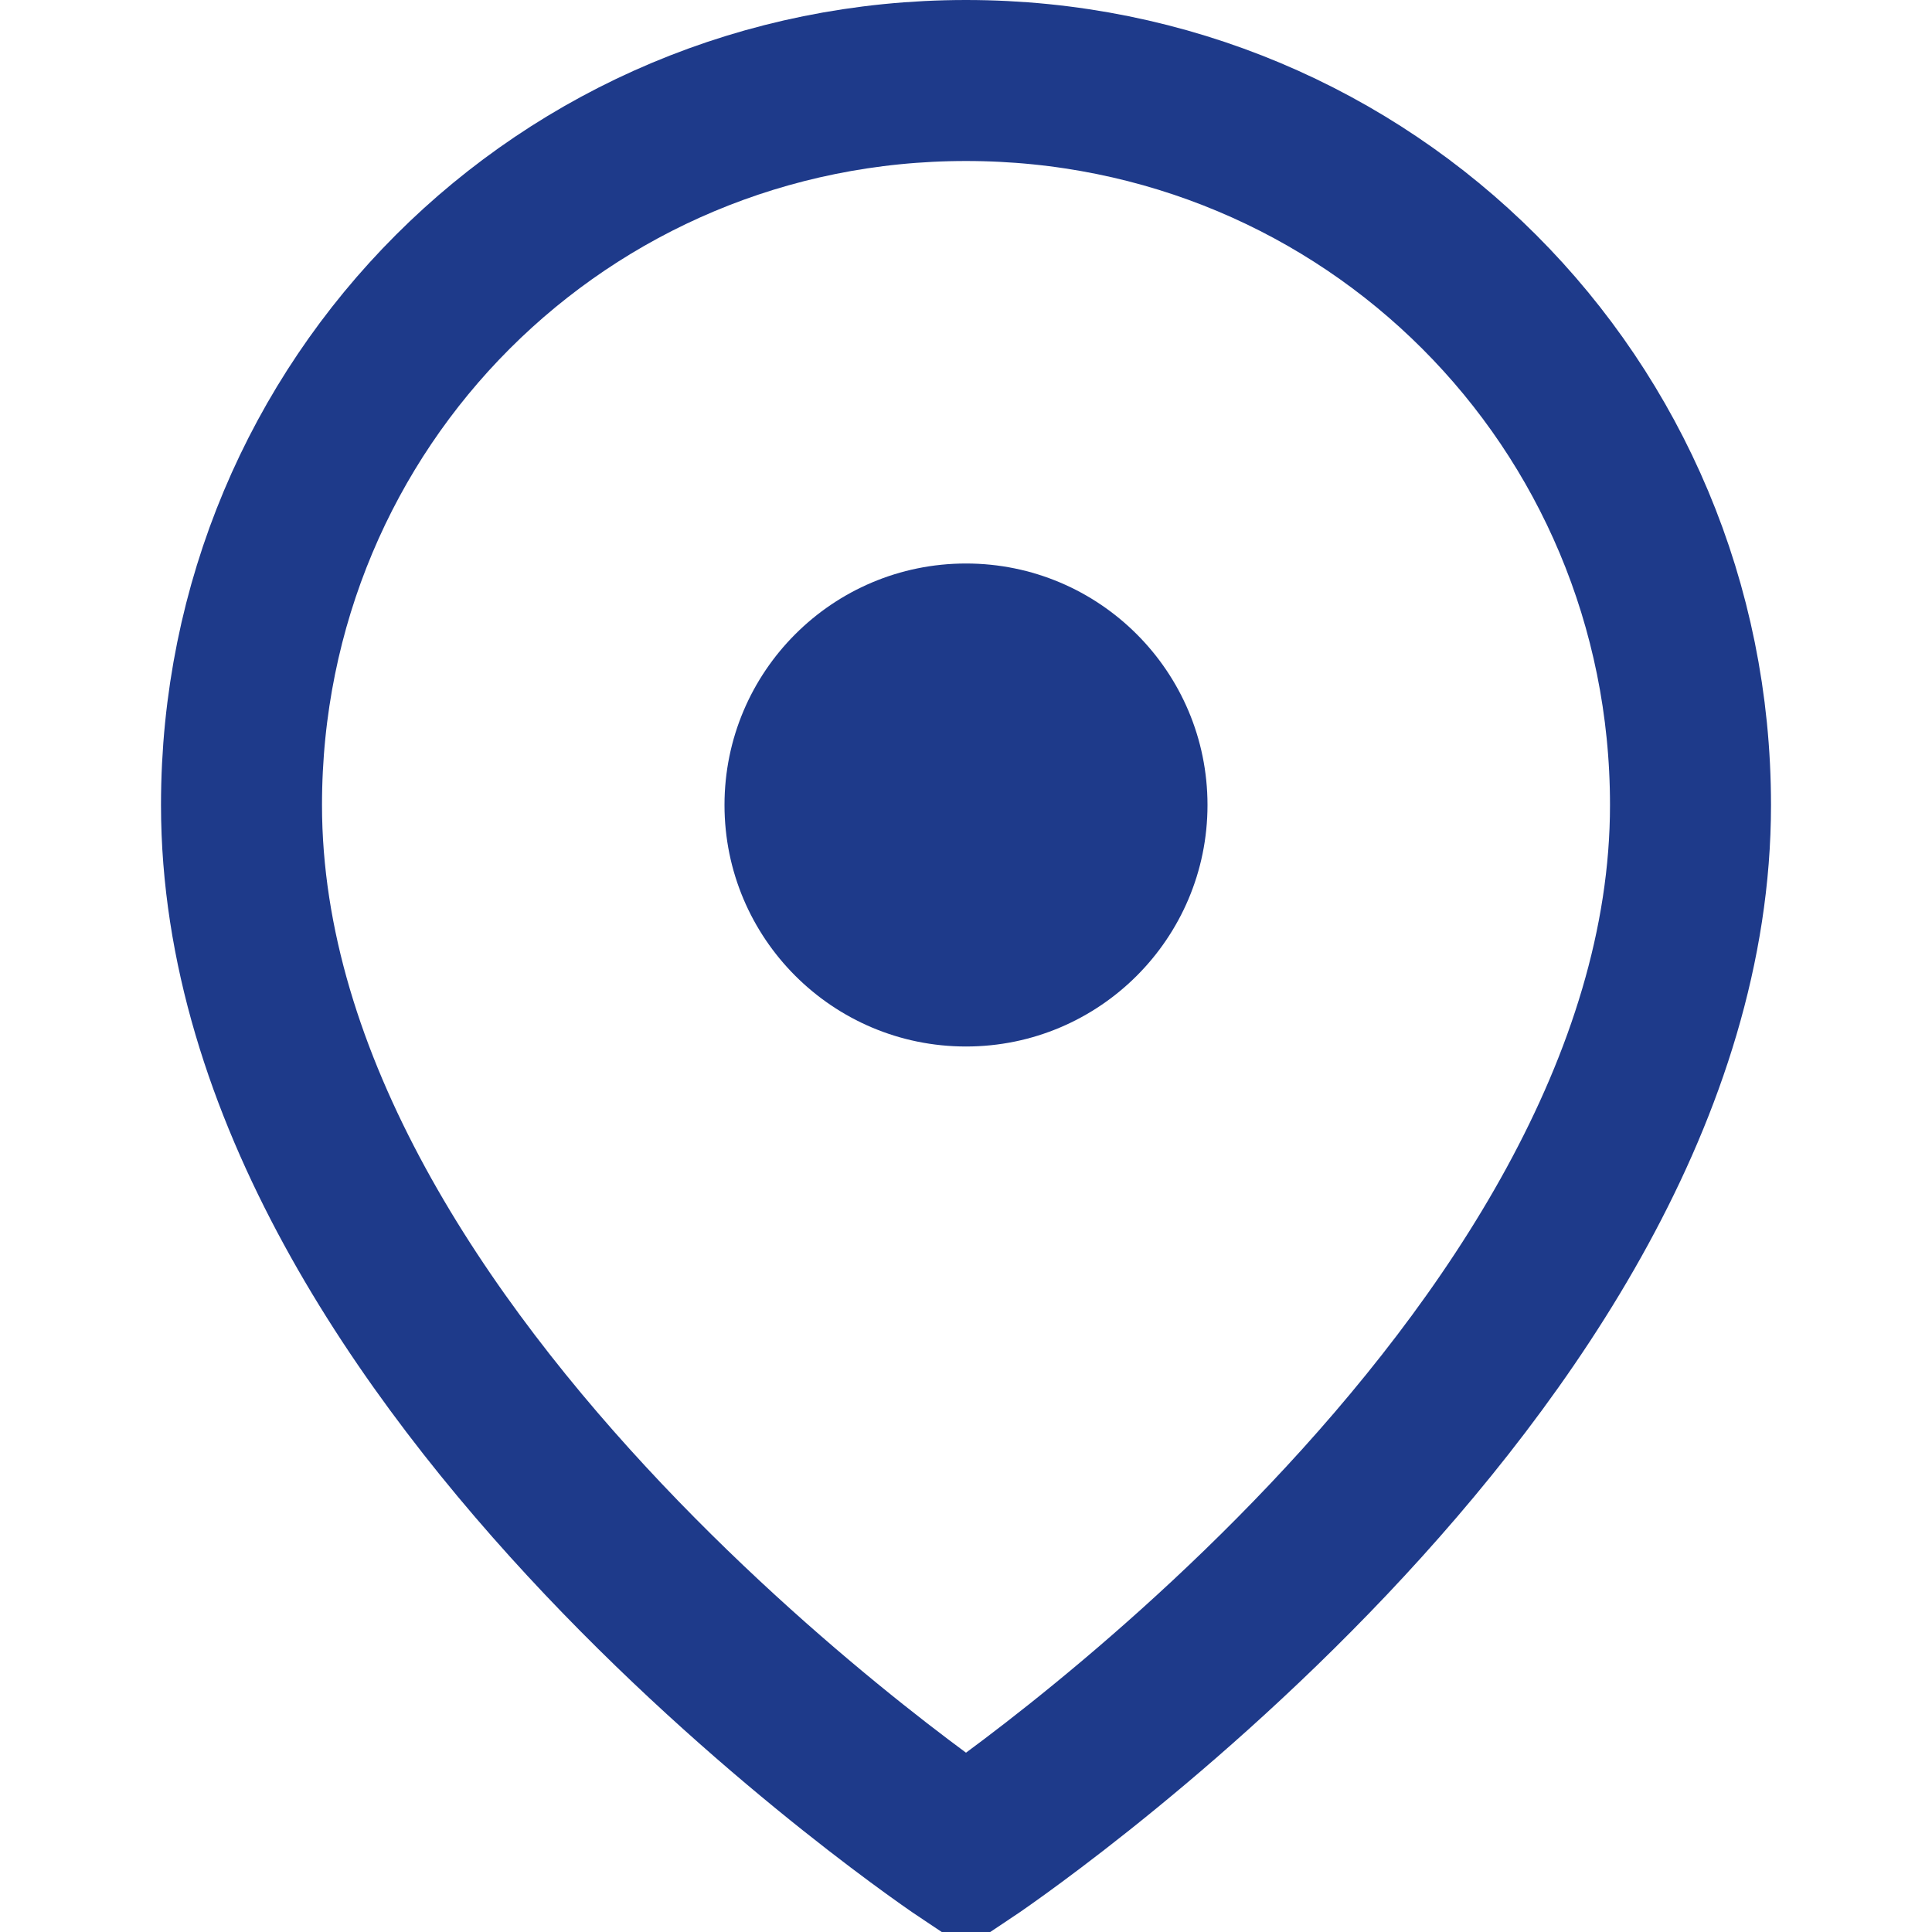 <svg width="24" height="24" viewBox="0 0 24 24" fill="none" xmlns="http://www.w3.org/2000/svg">
  <path d="M21 10C21 17 12 23 12 23S3 17 3 10C3 5 7 1 12 1S21 5 21 10Z" stroke="#1e3a8a" stroke-width="2"/>
  <circle cx="12" cy="10" r="3" fill="#1e3a8a"/>
</svg>